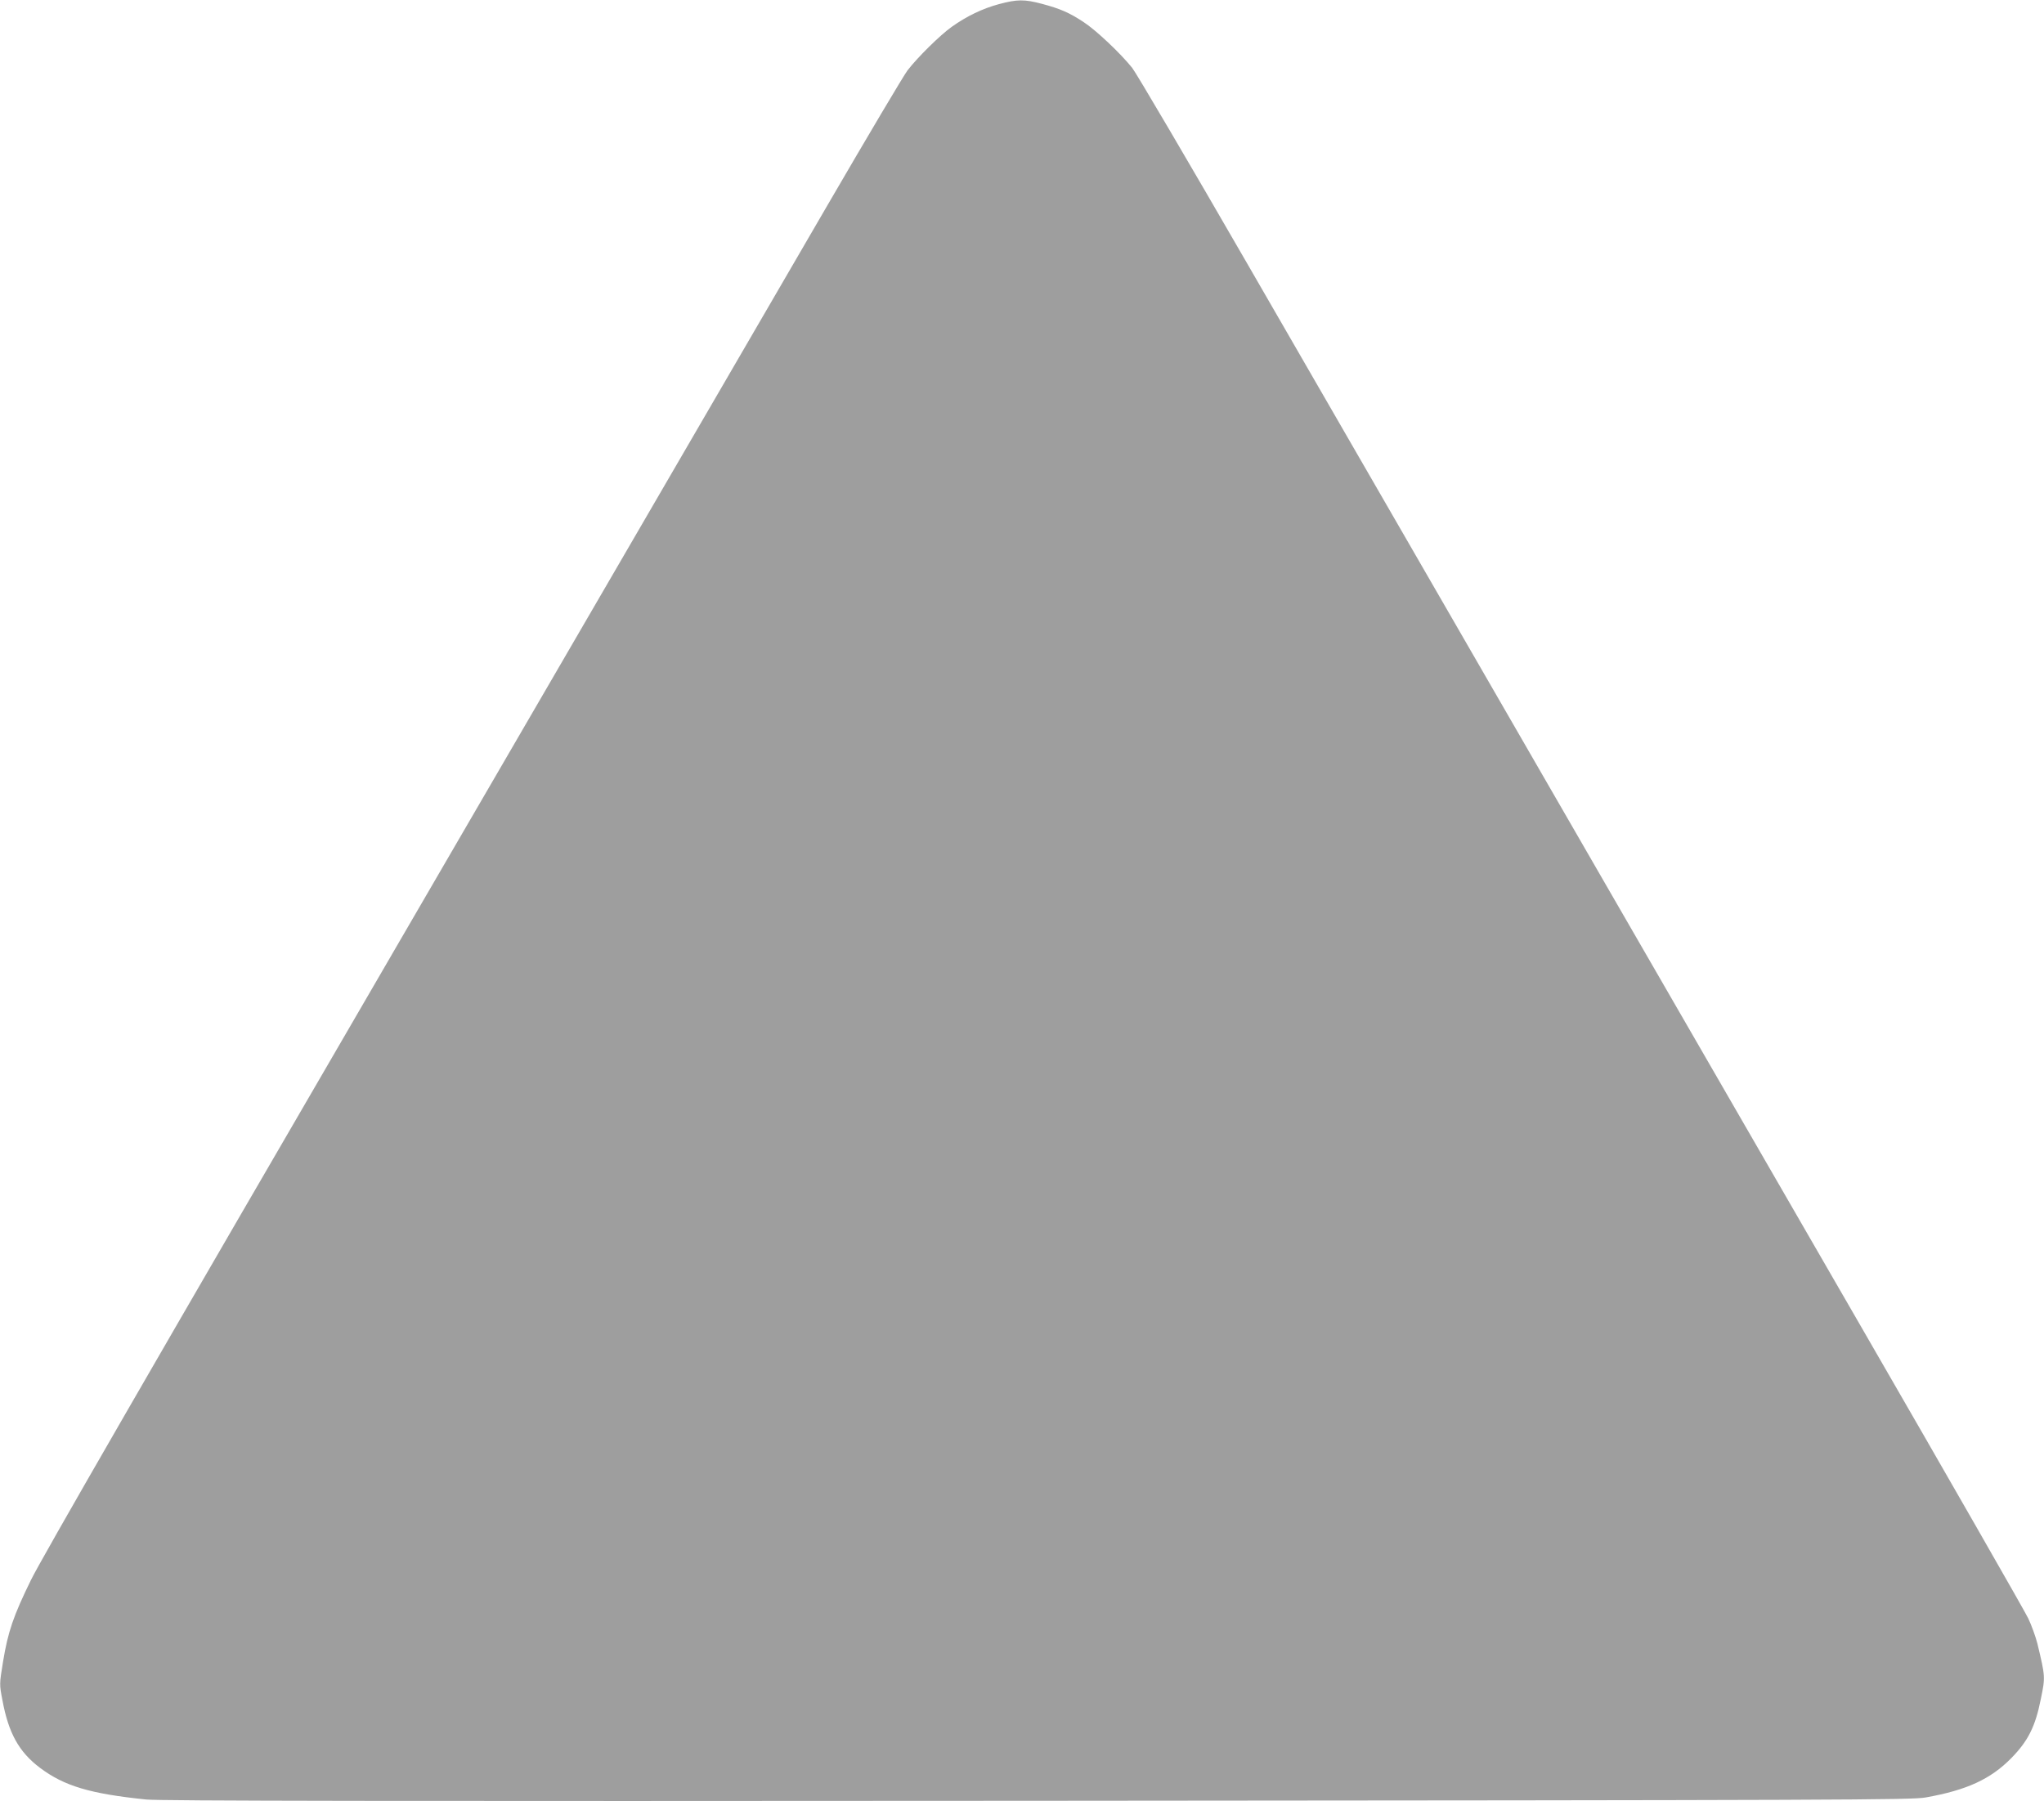 <?xml version="1.0" standalone="no"?>
<!DOCTYPE svg PUBLIC "-//W3C//DTD SVG 20010904//EN"
 "http://www.w3.org/TR/2001/REC-SVG-20010904/DTD/svg10.dtd">
<svg version="1.0" xmlns="http://www.w3.org/2000/svg"
 width="1280pt" height="1128pt" viewBox="0 0 1280 1128"
 preserveAspectRatio="xMidYMid meet">
<g transform="translate(0,1128) scale(0.1,-0.1)"
fill="#9e9e9e" stroke="none">
<path d="M6255 11254 c-103 -28 -201 -75 -295 -142 -73 -52 -214 -191 -277
-273 -23 -30 -248 -409 -501 -844 -252 -434 -1457 -2507 -2677 -4605 -1554
-2672 -2246 -3872 -2311 -4005 -111 -227 -144 -324 -175 -512 -23 -141 -23
-142 -4 -240 38 -207 104 -326 236 -425 152 -114 314 -162 664 -198 81 -9
1551 -11 5580 -8 5106 4 5476 5 5565 21 258 46 406 115 535 246 105 107 151
198 185 370 29 139 28 141 -21 346 -11 44 -37 116 -58 160 -21 44 -499 879
-1063 1855 -564 976 -1245 2155 -1513 2620 -268 465 -748 1295 -1065 1845
-318 550 -880 1524 -1250 2165 -370 641 -694 1192 -720 1225 -73 91 -226 236
-306 288 -87 57 -143 82 -259 113 -110 29 -154 29 -270 -2z"/>
</g>
</svg>
